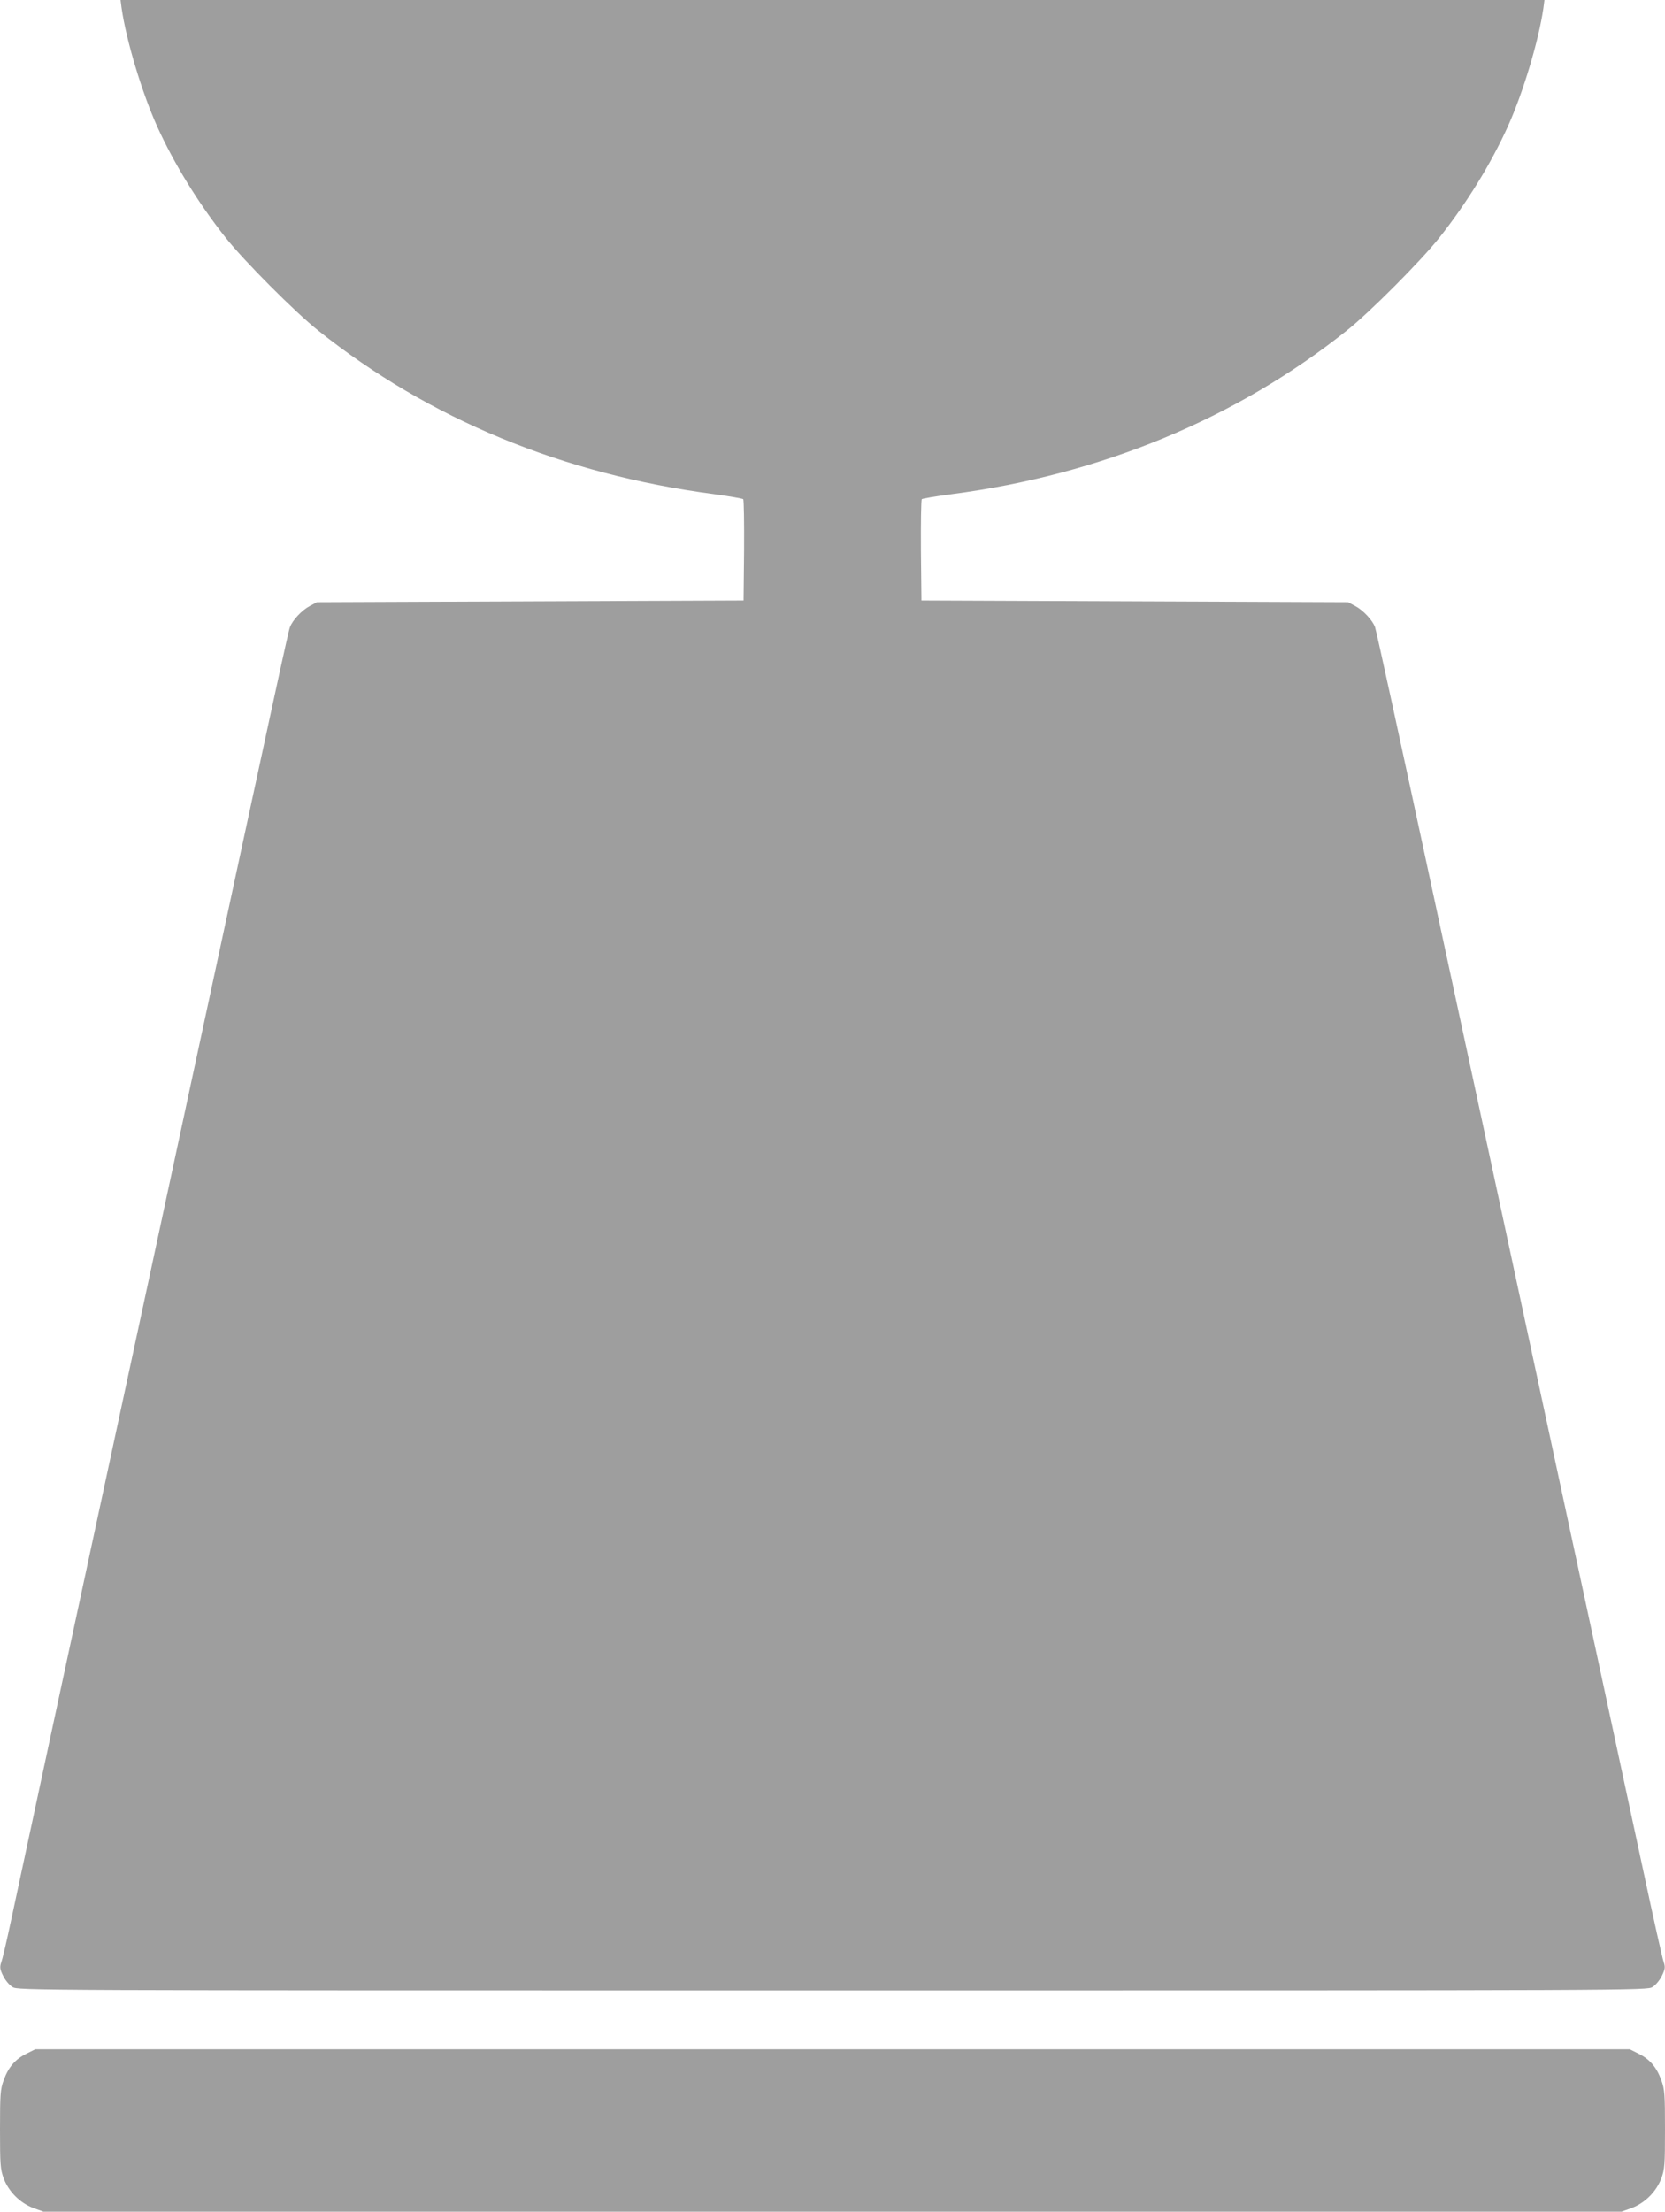 <?xml version="1.0" standalone="no"?>
<!DOCTYPE svg PUBLIC "-//W3C//DTD SVG 20010904//EN"
 "http://www.w3.org/TR/2001/REC-SVG-20010904/DTD/svg10.dtd">
<svg version="1.0" xmlns="http://www.w3.org/2000/svg"
 width="964pt" height="1280pt" viewBox="0 0 964 1280"
 preserveAspectRatio="xMidYMid meet">
<g transform="translate(0,1280) scale(0.1,-0.1)"
fill="#9e9e9e" stroke="none">
<path d="M704 12753 c27 -187 117 -487 206 -685 97 -214 237 -442 396 -643
105 -133 403 -432 535 -537 643 -513 1417 -833 2294 -948 88 -12 163 -25 168
-29 4 -4 6 -138 5 -297 l-3 -289 -1235 -5 -1235 -5 -41 -22 c-46 -24 -100 -82
-115 -122 -10 -25 -66 -285 -584 -2691 -135 -630 -302 -1404 -370 -1720 -268
-1245 -617 -2866 -660 -3070 -25 -118 -51 -230 -58 -247 -9 -28 -8 -40 11 -78
12 -25 36 -54 54 -65 33 -20 61 -20 4748 -20 4687 0 4715 0 4748 20 18 11 42
40 54 65 19 39 20 50 11 78 -7 17 -60 255 -118 527 -59 272 -155 722 -215
1000 -60 278 -181 840 -269 1250 -88 410 -223 1038 -300 1395 -77 358 -279
1298 -450 2090 -170 792 -314 1452 -320 1466 -15 40 -69 98 -115 122 l-41 22
-1235 5 -1235 5 -3 289 c-1 159 1 293 5 297 5 4 82 17 173 29 865 113 1650
438 2289 948 132 105 430 404 535 537 159 201 299 428 397 645 88 195 178 496
205 683 l6 47 -4122 0 -4122 0 6 -47z"/>
<path d="M152 914 c-64 -32 -104 -78 -131 -154 -19 -52 -21 -79 -21 -283 0
-207 2 -231 21 -284 29 -77 95 -143 172 -172 l58 -21 4569 0 4569 0 58 21 c77
29 143 95 172 172 19 53 21 77 21 284 0 204 -2 231 -21 283 -27 76 -67 122
-131 154 l-52 26 -4616 0 -4616 0 -52 -26z"/>
</g>
</svg>
